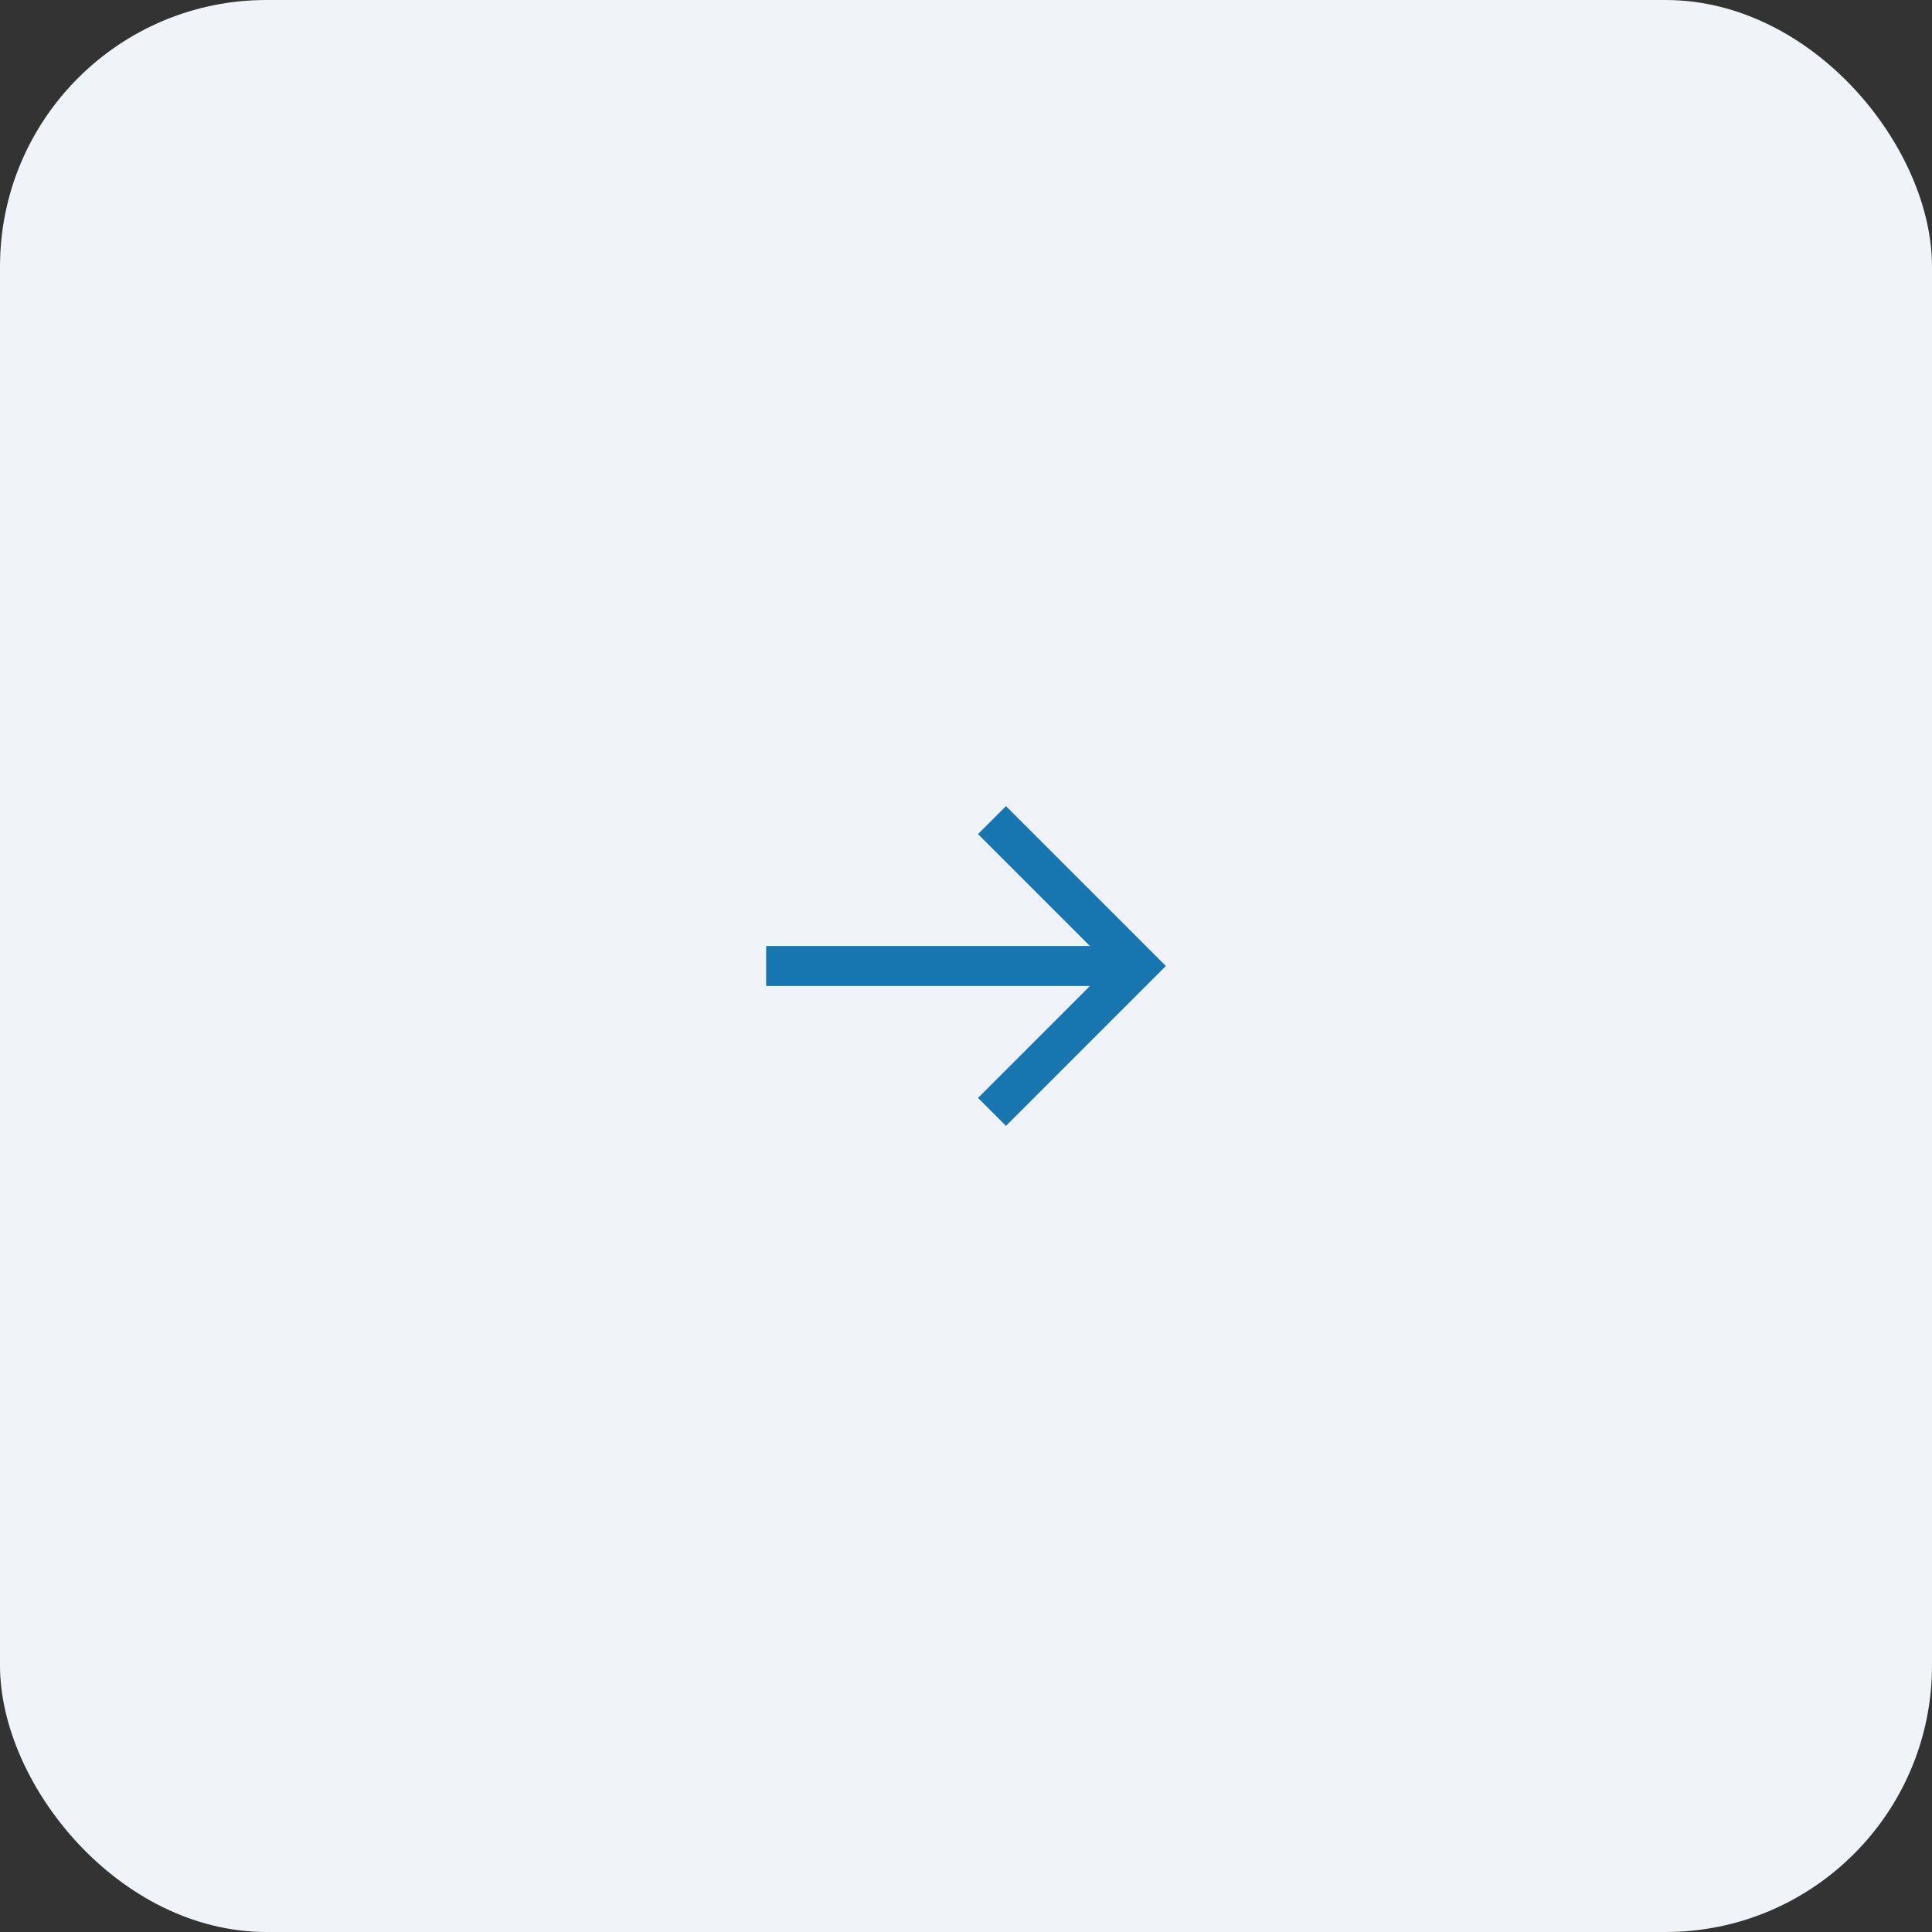 <?xml version="1.0" encoding="UTF-8"?> <svg xmlns="http://www.w3.org/2000/svg" width="58" height="58" viewBox="0 0 58 58" fill="none"><rect x="0" y="0" width="58" height="58" fill="#333333" stroke="none"/><rect x="58" y="58" width="58" height="58" rx="8" transform="rotate(-180 58 58)" fill="#F0F4F8"></rect><g clip-path="url(#clip0_634_646)"><path d="M30.2 24.2L29.36 25.04L32.72 28.4L23 28.4L23 29.6L32.72 29.6L29.36 32.96L30.2 33.8L35 29L30.2 24.2Z" fill="#1776AF"></path></g><defs><clipPath id="clip0_634_646"><rect width="12" height="12" fill="white" transform="translate(23 23)"></rect></clipPath></defs></svg> 